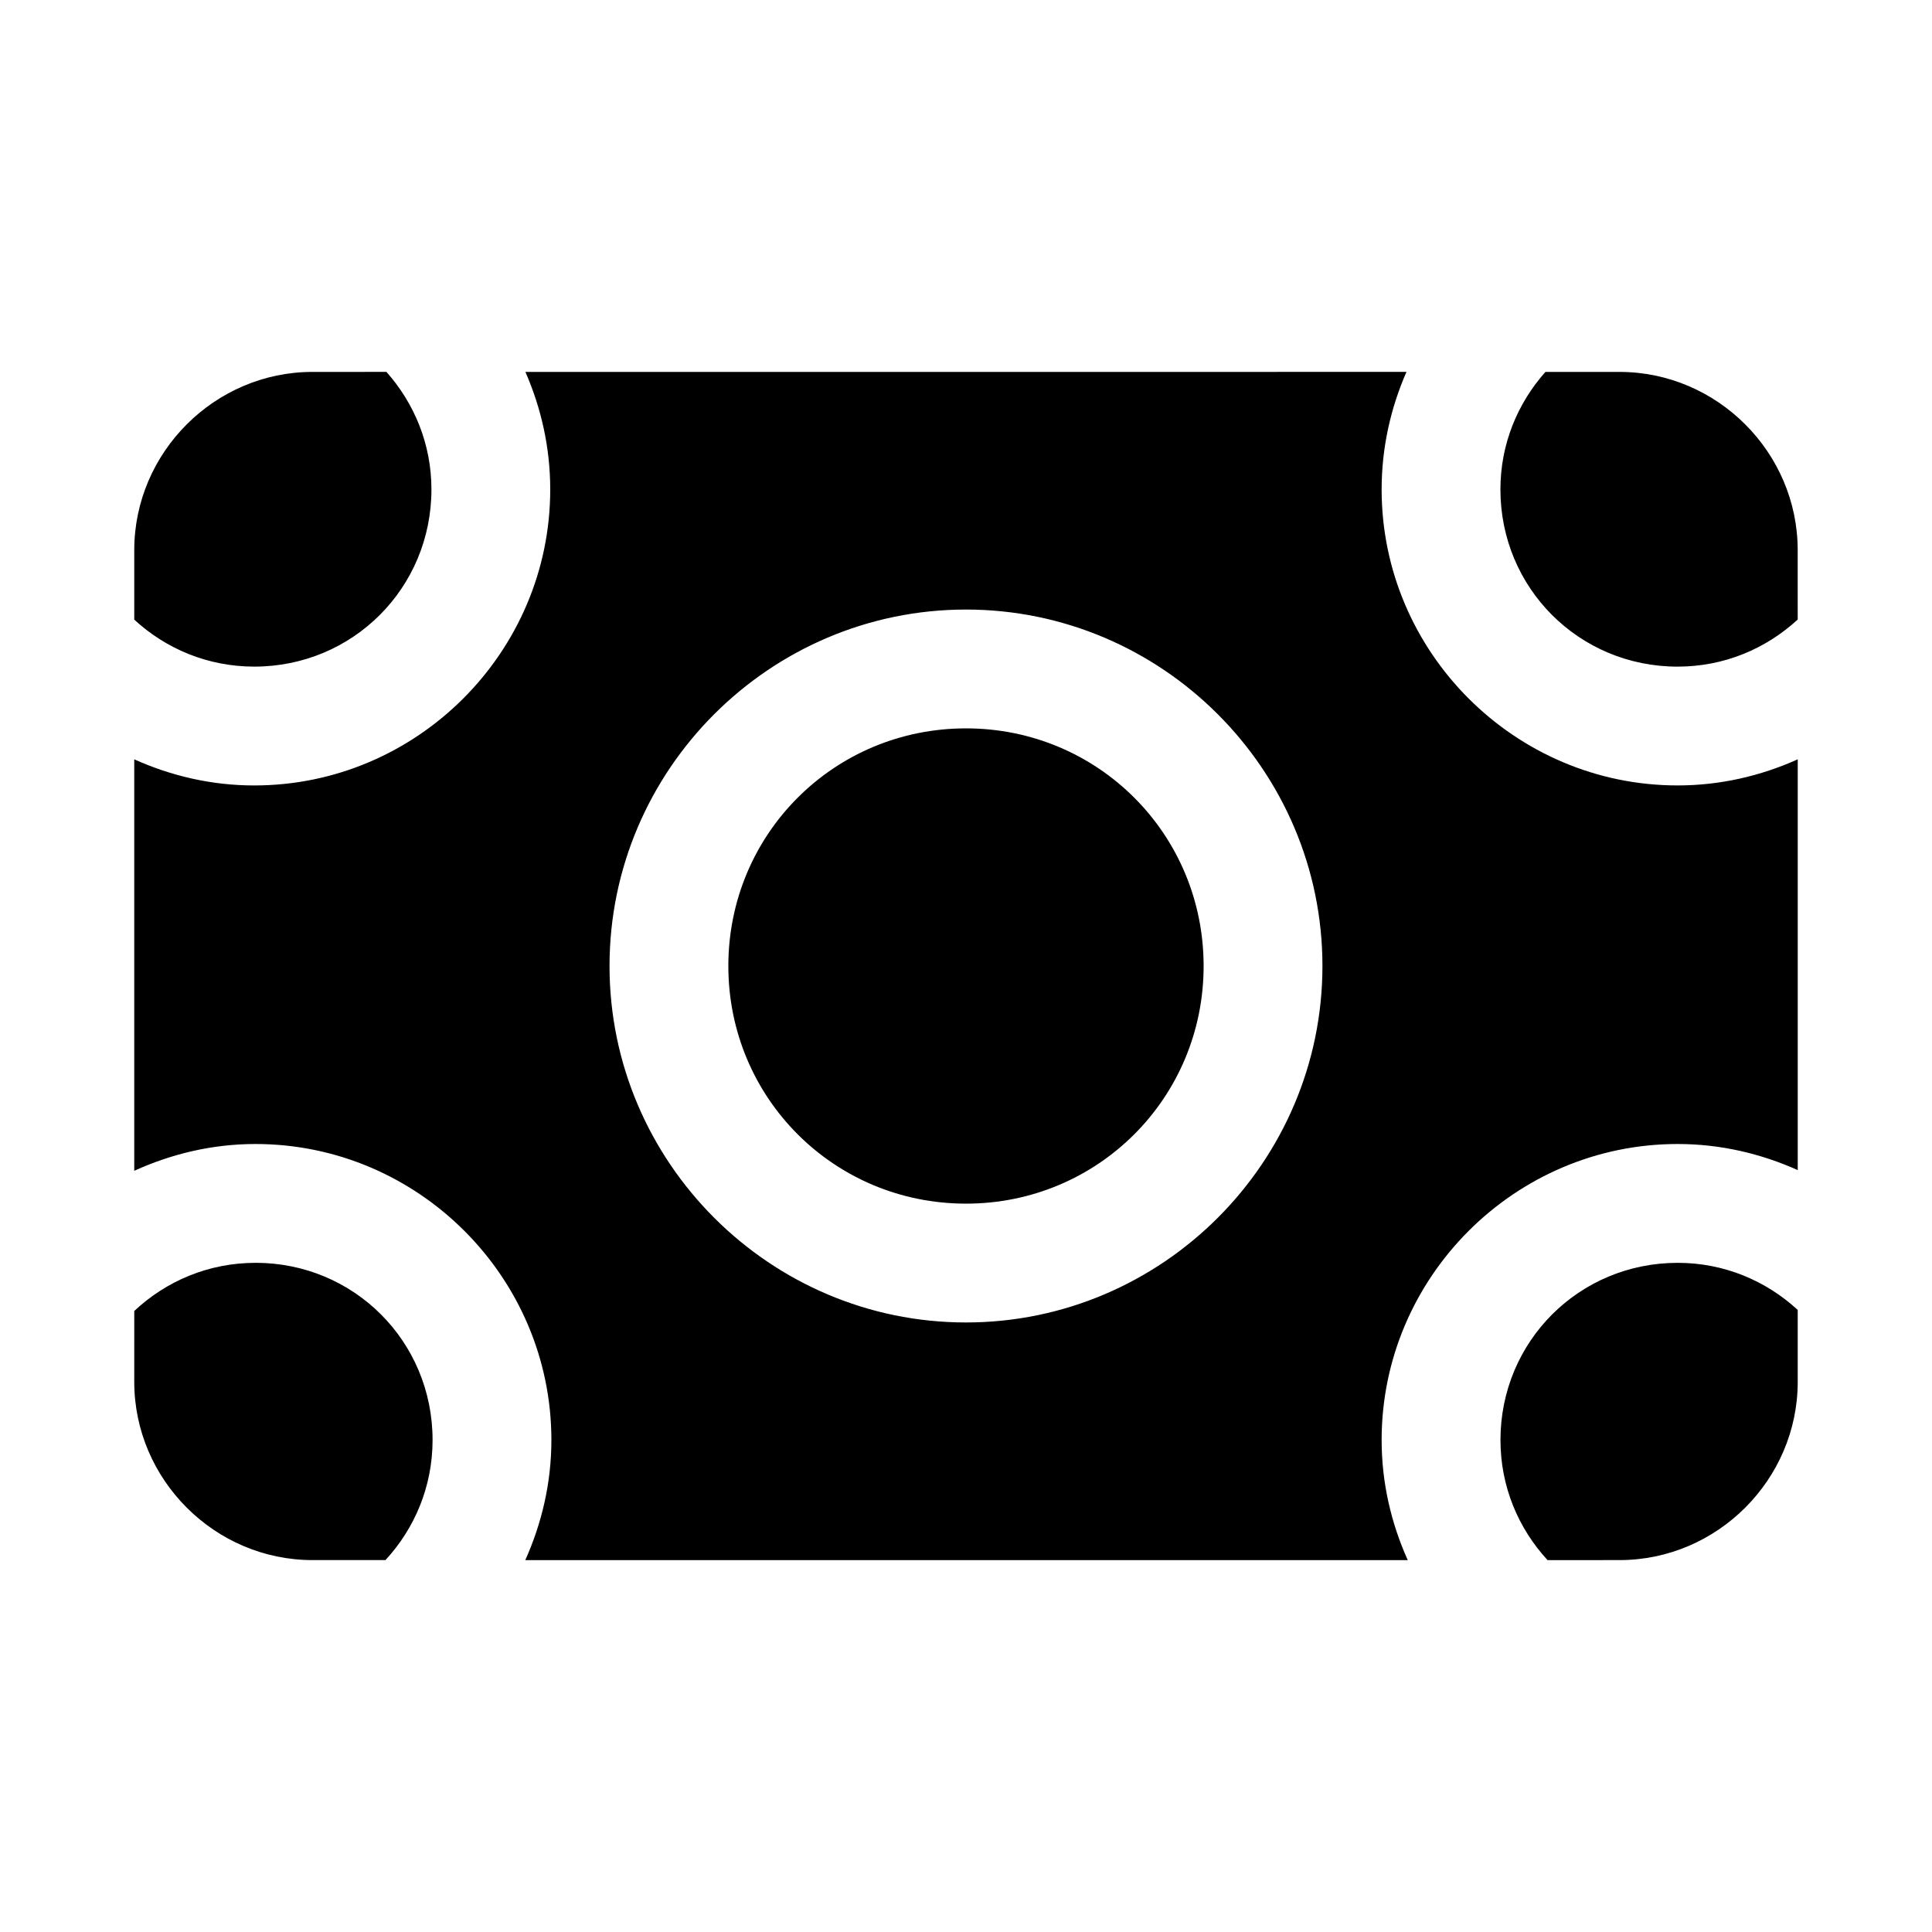 <?xml version="1.0" encoding="UTF-8"?>
<!-- The Best Svg Icon site in the world: iconSvg.co, Visit us! https://iconsvg.co -->
<svg fill="#000000" width="800px" height="800px" version="1.1" viewBox="144 144 512 512" xmlns="http://www.w3.org/2000/svg">
 <path d="m226.81 242.56c-25.895 0-47.23 21.34-47.23 47.23v18.418c8.34 7.688 19.434 12.453 31.797 12.453 26.117 0 46.957-20.836 46.957-46.957 0-12.062-4.578-22.875-11.93-31.148zm56.426 0c4.188 9.574 6.582 20.078 6.582 31.148 0 43.137-35.309 78.445-78.445 78.445-11.332 0-22.047-2.543-31.797-6.918v109.04c9.844-4.477 20.668-7.102 32.133-7.102 43.137 0 78.414 35.309 78.414 78.445 0 11.34-2.539 22.066-6.918 31.828h233.86c-4.383-9.758-6.918-20.484-6.918-31.828 0-43.137 35.309-78.445 78.445-78.445 11.34 0 22.066 2.539 31.828 6.918v-108.86c-9.758 4.383-20.484 6.918-31.828 6.918-43.137 0-78.445-35.309-78.445-78.445 0-11.074 2.394-21.574 6.582-31.148zm270.32 0c-7.356 8.277-11.93 19.09-11.93 31.148 0 26.117 20.836 46.957 46.957 46.957 12.379 0 23.477-4.781 31.828-12.484l-0.004-18.391c0-25.895-21.336-47.23-47.23-47.23zm-153.56 62.977c51.984 0 94.465 42.48 94.465 94.465s-42.48 94.465-94.465 94.465-94.465-42.48-94.465-94.465 42.48-94.465 94.465-94.465zm0 31.488c-34.969 0-62.977 28.008-62.977 62.977s28.008 62.977 62.977 62.977 62.977-28.008 62.977-62.977-28.008-62.977-62.977-62.977zm-188.28 141.64c-12.527 0-23.754 4.891-32.133 12.762l-0.004 18.785c0 25.895 21.336 47.23 47.23 47.23h19.344c7.703-8.352 12.484-19.441 12.484-31.828 0-26.117-20.805-46.957-46.926-46.957zm376.88 0c-26.117 0-46.957 20.836-46.957 46.957 0 12.379 4.781 23.477 12.484 31.828l19.062-0.008c25.895 0 47.23-21.34 47.23-47.23v-19.066c-8.352-7.703-19.449-12.484-31.828-12.484z"/>
</svg>